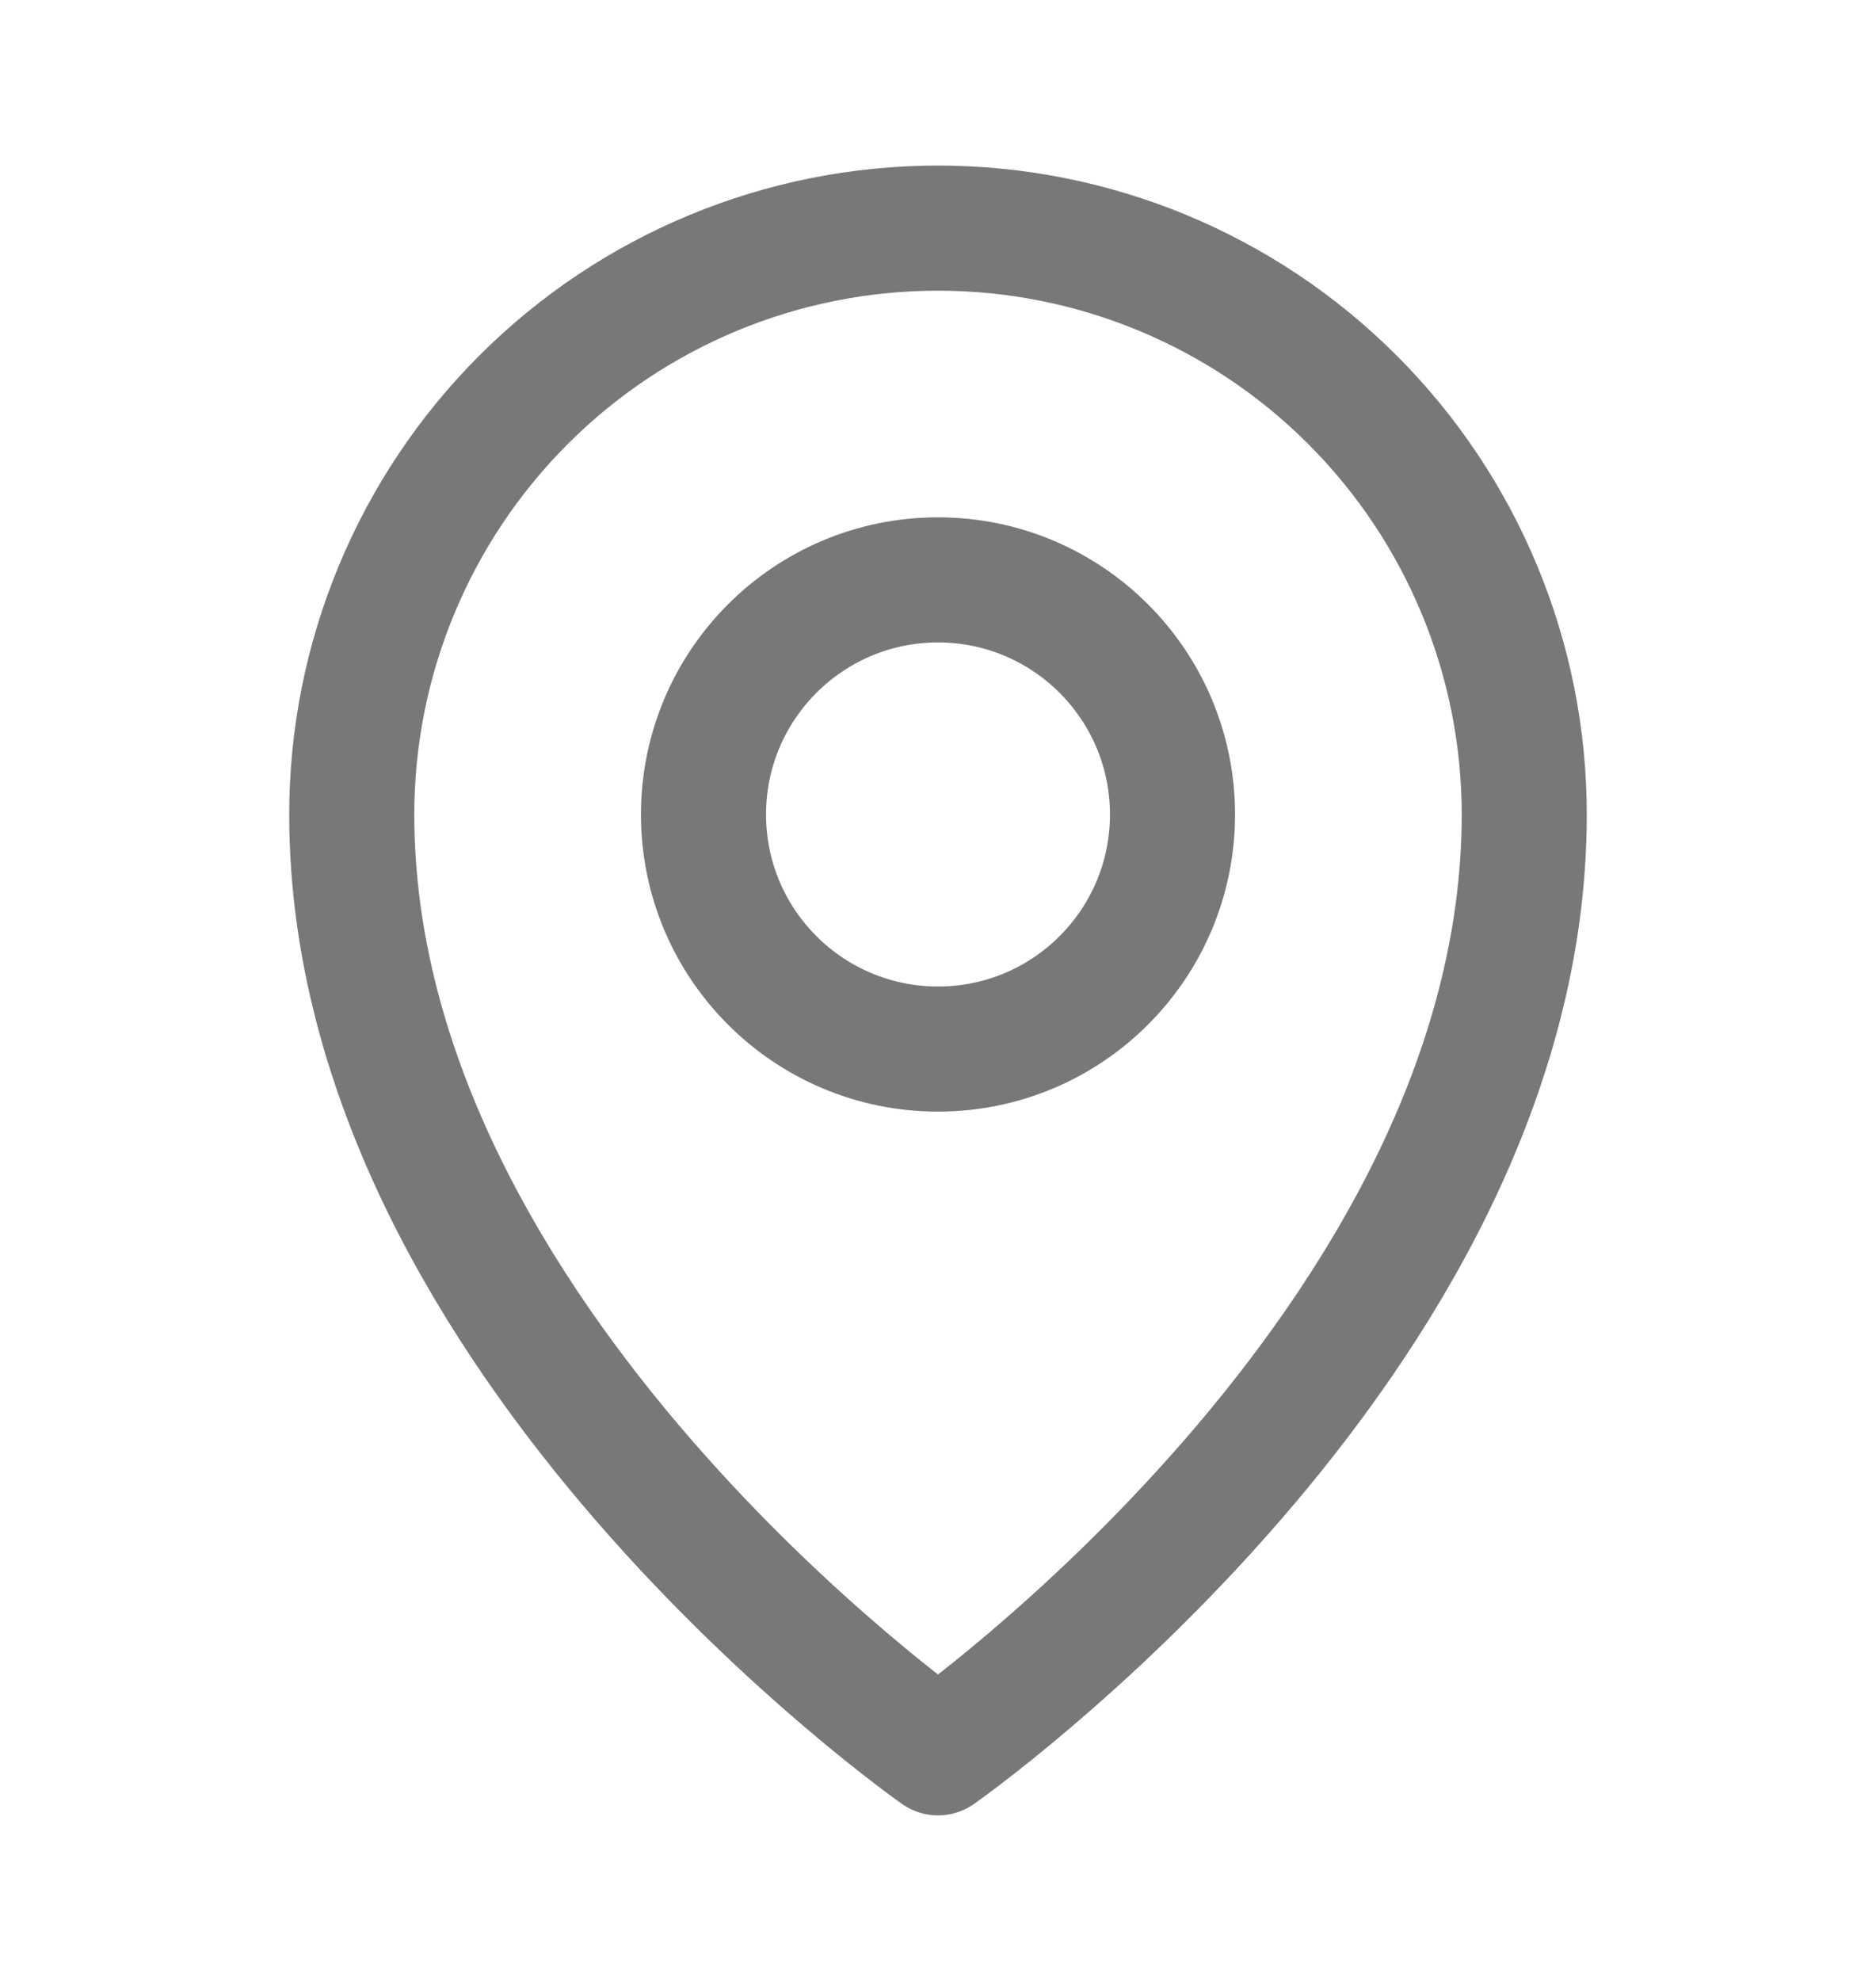 <svg width="18" height="19" viewBox="0 0 18 19" fill="none" xmlns="http://www.w3.org/2000/svg">
<g clip-path="url(#clip0_297_8551)">
<path d="M9 10.062C10.243 10.062 11.25 9.055 11.25 7.812C11.25 6.57 10.243 5.562 9 5.562C7.757 5.562 6.75 6.57 6.75 7.812C6.75 9.055 7.757 10.062 9 10.062Z" stroke="#787878" stroke-width="1.2" stroke-linecap="round" stroke-linejoin="round"/>
<path d="M14.625 7.812C14.625 12.875 9 16.812 9 16.812C9 16.812 3.375 12.875 3.375 7.812C3.375 6.321 3.968 4.89 5.023 3.835C6.077 2.78 7.508 2.188 9 2.188C10.492 2.188 11.923 2.78 12.977 3.835C14.032 4.89 14.625 6.321 14.625 7.812Z" stroke="#787878" stroke-width="1.2" stroke-linecap="round" stroke-linejoin="round"/>
</g>
<defs>
<clipPath id="clip0_297_8551">
<rect width="18" height="18" fill="white" transform="translate(0 0.5)"/>
</clipPath>
</defs>
</svg>
